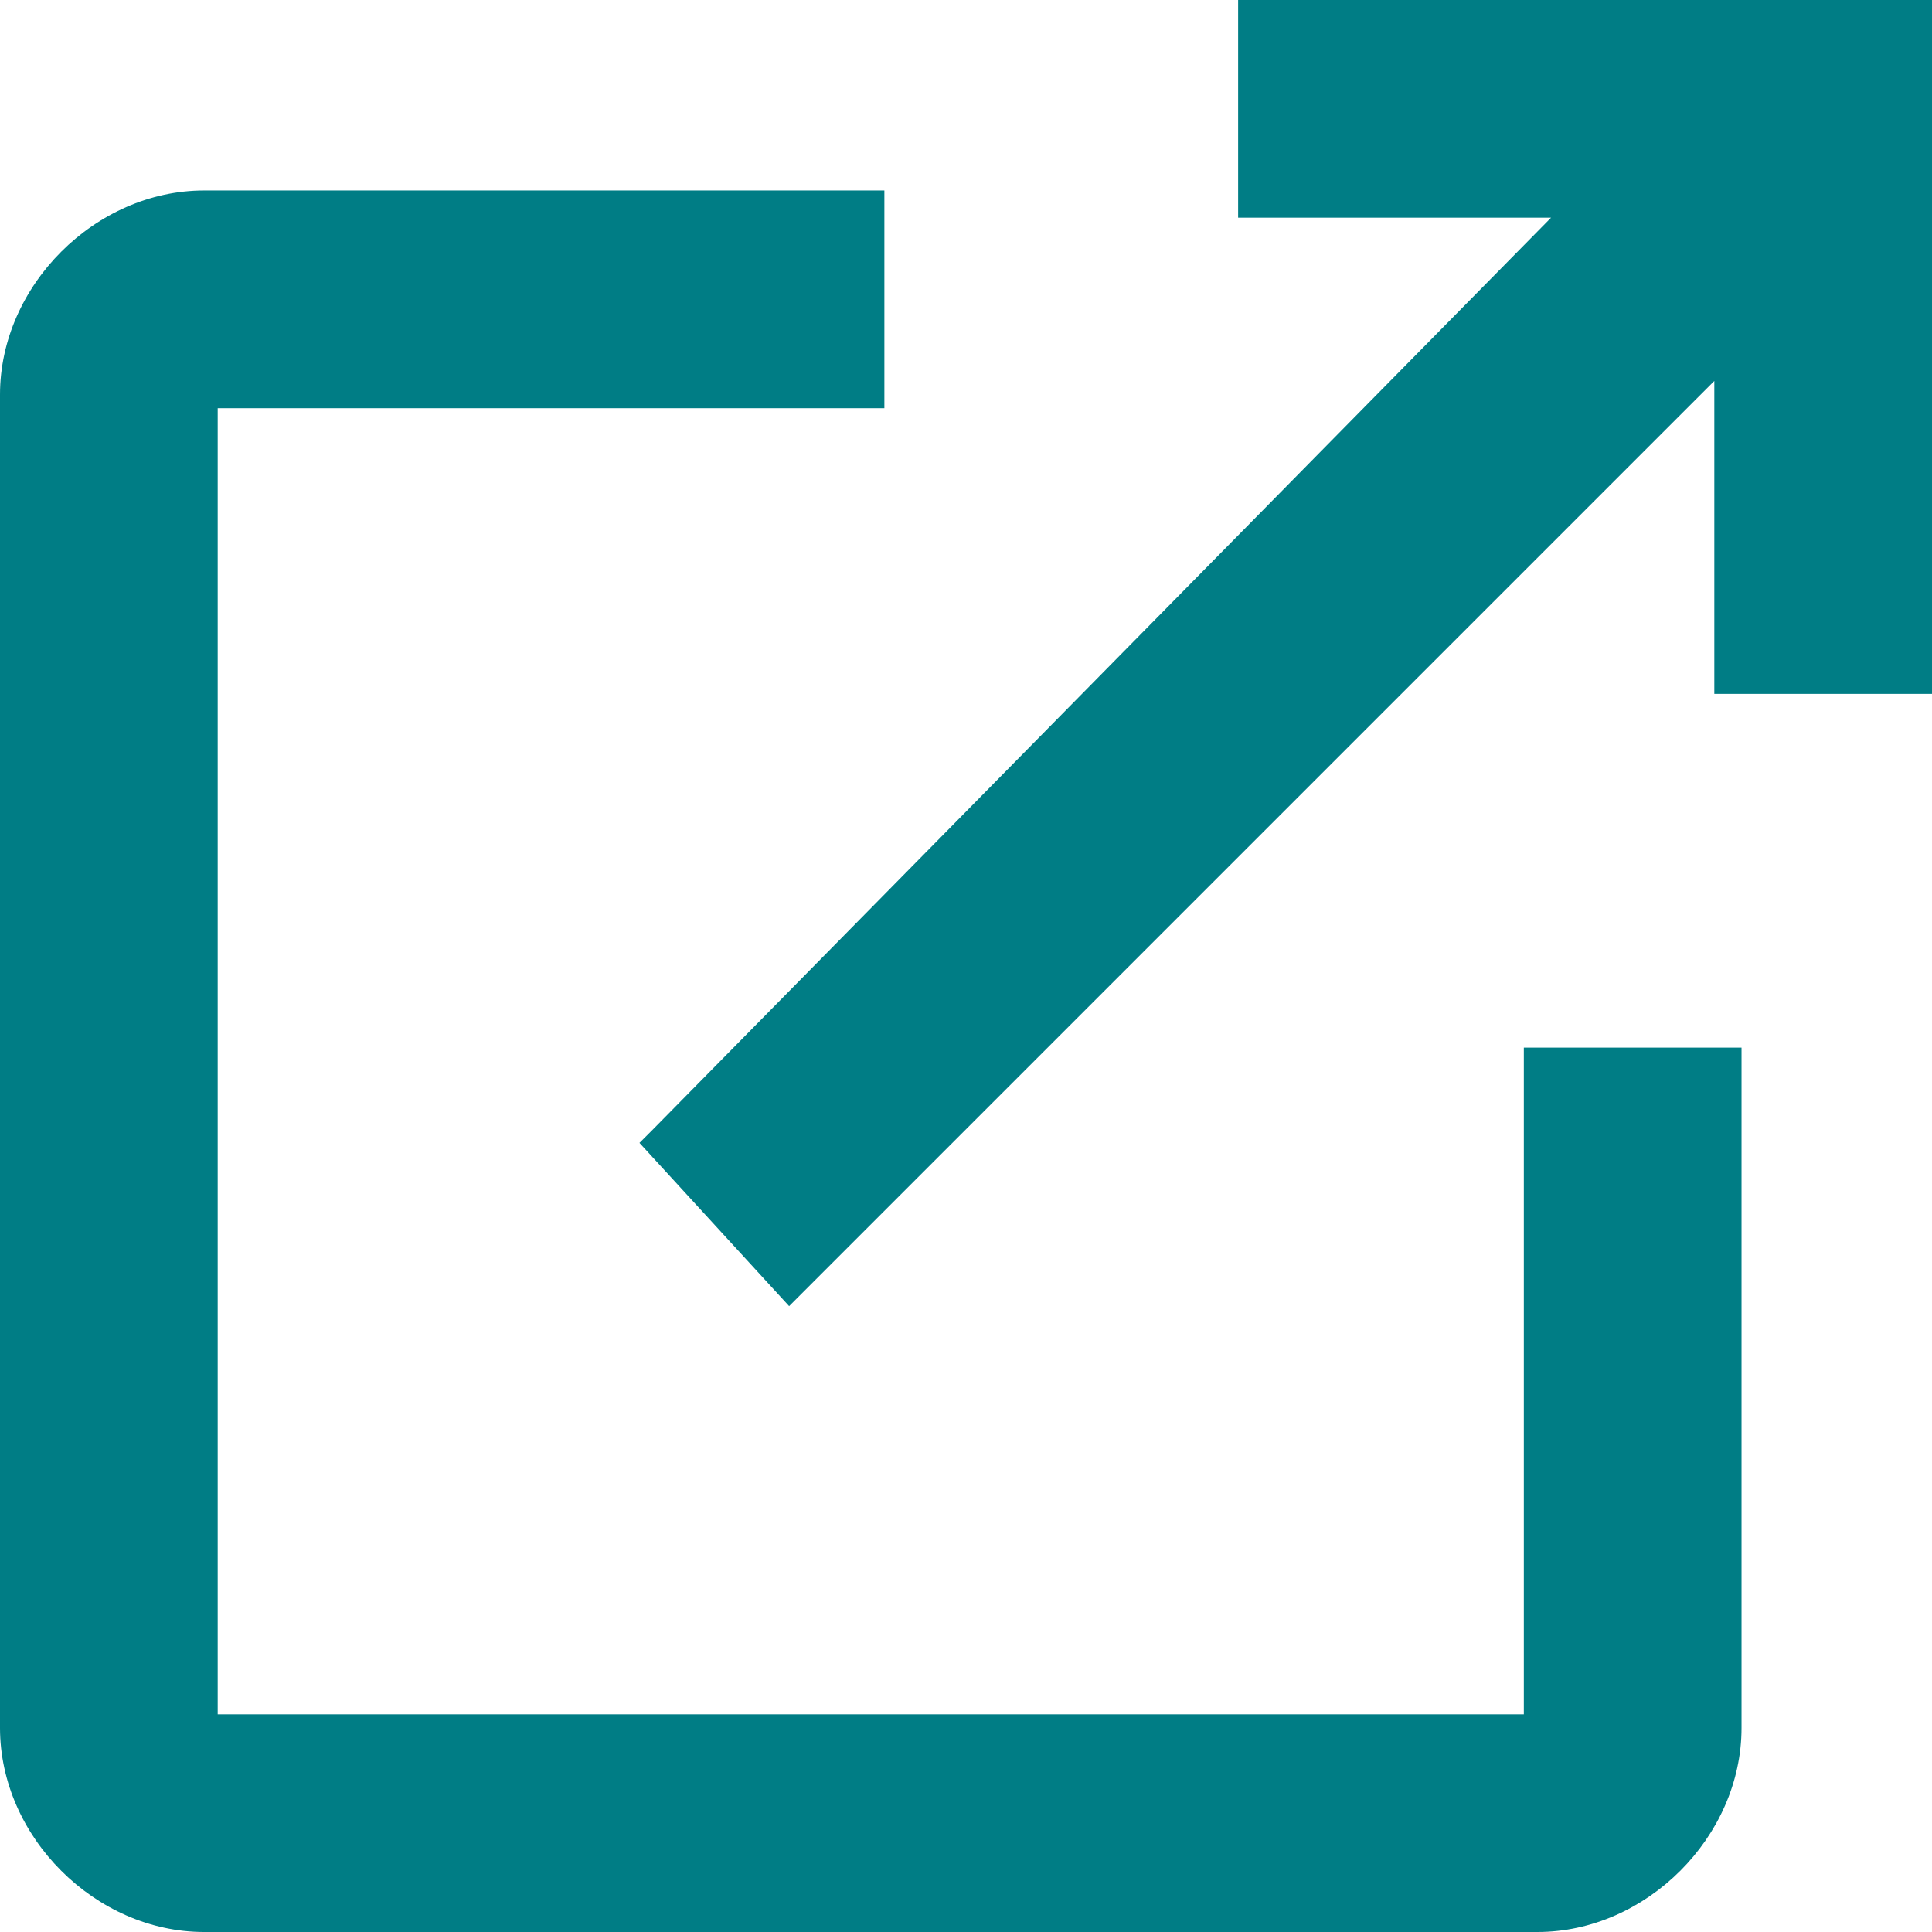 <?xml version="1.0" encoding="utf-8"?>
<!-- Generator: Adobe Illustrator 21.1.0, SVG Export Plug-In . SVG Version: 6.00 Build 0)  -->
<svg version="1.1" id="Layer_1" xmlns="http://www.w3.org/2000/svg" xmlns:xlink="http://www.w3.org/1999/xlink" x="0px" y="0px"
	 viewBox="0 0 14.2 14.2" style="enable-background:new 0 0 14.2 14.2;" xml:space="preserve">
<style type="text/css">
	.st0{fill:#007D85;}
</style>
<g>
	<path class="st0" d="M11.2,12.6H1.6V3h4.9V1.4h-5C0.7,1.4,0,2.1,0,2.9v9.8c0,0.8,0.7,1.5,1.5,1.5h9.8c0.8,0,1.5-0.7,1.5-1.5v-5
		h-1.6V12.6z"/>
	<polygon class="st0" points="9.1,0 9.1,1.6 11.4,1.6 4.8,8.3 4.7,8.4 5.8,9.6 12.6,2.8 12.6,5.1 14.2,5.1 14.2,0 	"/>
</g>
</svg>
